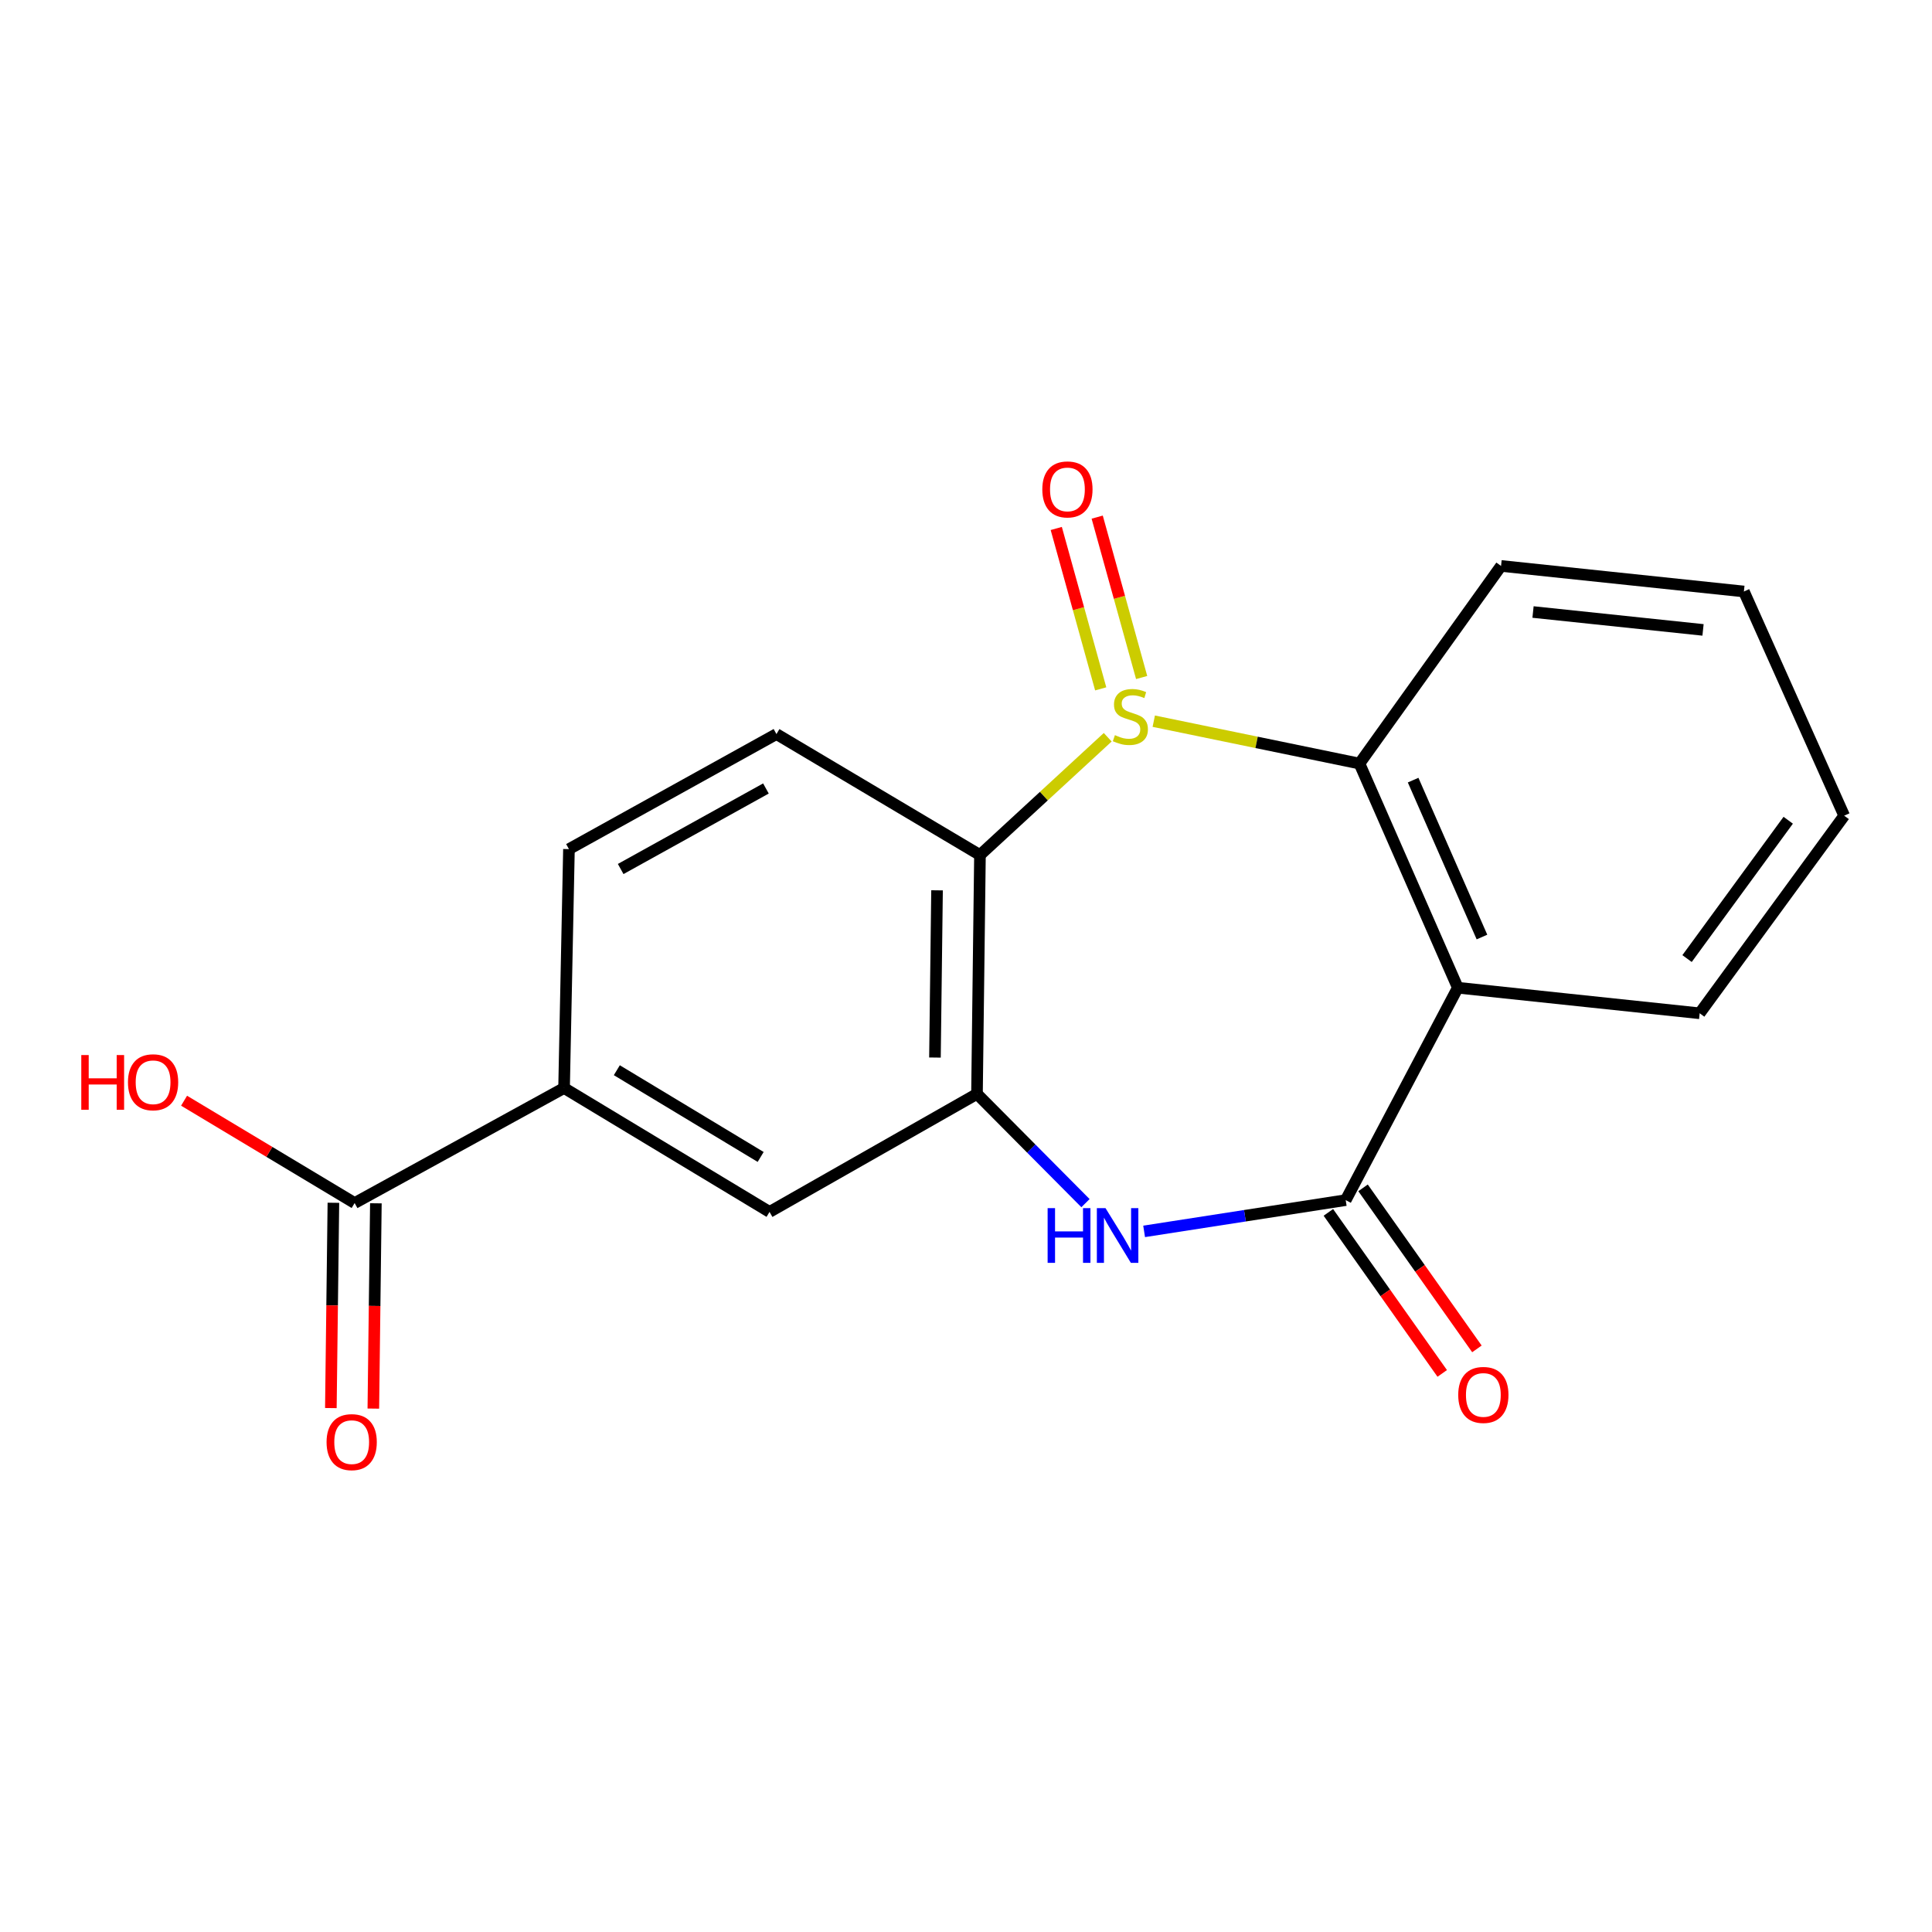 <?xml version='1.0' encoding='iso-8859-1'?>
<svg version='1.1' baseProfile='full'
              xmlns='http://www.w3.org/2000/svg'
                      xmlns:rdkit='http://www.rdkit.org/xml'
                      xmlns:xlink='http://www.w3.org/1999/xlink'
                  xml:space='preserve'
width='1000px' height='1000px' viewBox='0 0 1000 1000'>
<!-- END OF HEADER -->
<rect style='opacity:1.0;fill:#FFFFFF;stroke:none' width='1000' height='1000' x='0' y='0'> </rect>
<path class='bond-0' d='M 573.352,381.6 L 540.289,412.078' style='fill:none;fill-rule:evenodd;stroke:#CCCC00;stroke-width:6px;stroke-linecap:butt;stroke-linejoin:miter;stroke-opacity:1' />
<path class='bond-0' d='M 540.289,412.078 L 507.227,442.557' style='fill:none;fill-rule:evenodd;stroke:#000000;stroke-width:6px;stroke-linecap:butt;stroke-linejoin:miter;stroke-opacity:1' />
<path class='bond-4' d='M 597.185,373.283 L 650.421,384.252' style='fill:none;fill-rule:evenodd;stroke:#CCCC00;stroke-width:6px;stroke-linecap:butt;stroke-linejoin:miter;stroke-opacity:1' />
<path class='bond-4' d='M 650.421,384.252 L 703.657,395.221' style='fill:none;fill-rule:evenodd;stroke:#000000;stroke-width:6px;stroke-linecap:butt;stroke-linejoin:miter;stroke-opacity:1' />
<path class='bond-10' d='M 590.915,350.683 L 579.411,309.174' style='fill:none;fill-rule:evenodd;stroke:#CCCC00;stroke-width:6px;stroke-linecap:butt;stroke-linejoin:miter;stroke-opacity:1' />
<path class='bond-10' d='M 579.411,309.174 L 567.906,267.664' style='fill:none;fill-rule:evenodd;stroke:#FF0000;stroke-width:6px;stroke-linecap:butt;stroke-linejoin:miter;stroke-opacity:1' />
<path class='bond-10' d='M 569.725,356.556 L 558.221,315.046' style='fill:none;fill-rule:evenodd;stroke:#CCCC00;stroke-width:6px;stroke-linecap:butt;stroke-linejoin:miter;stroke-opacity:1' />
<path class='bond-10' d='M 558.221,315.046 L 546.717,273.537' style='fill:none;fill-rule:evenodd;stroke:#FF0000;stroke-width:6px;stroke-linecap:butt;stroke-linejoin:miter;stroke-opacity:1' />
<path class='bond-5' d='M 507.227,442.557 L 505.688,566.205' style='fill:none;fill-rule:evenodd;stroke:#000000;stroke-width:6px;stroke-linecap:butt;stroke-linejoin:miter;stroke-opacity:1' />
<path class='bond-5' d='M 485.01,460.83 L 483.932,547.384' style='fill:none;fill-rule:evenodd;stroke:#000000;stroke-width:6px;stroke-linecap:butt;stroke-linejoin:miter;stroke-opacity:1' />
<path class='bond-9' d='M 507.227,442.557 L 401.891,379.951' style='fill:none;fill-rule:evenodd;stroke:#000000;stroke-width:6px;stroke-linecap:butt;stroke-linejoin:miter;stroke-opacity:1' />
<path class='bond-1' d='M 696.536,621.176 L 754.561,511.246' style='fill:none;fill-rule:evenodd;stroke:#000000;stroke-width:6px;stroke-linecap:butt;stroke-linejoin:miter;stroke-opacity:1' />
<path class='bond-11' d='M 687.559,627.524 L 717.027,669.199' style='fill:none;fill-rule:evenodd;stroke:#000000;stroke-width:6px;stroke-linecap:butt;stroke-linejoin:miter;stroke-opacity:1' />
<path class='bond-11' d='M 717.027,669.199 L 746.495,710.874' style='fill:none;fill-rule:evenodd;stroke:#FF0000;stroke-width:6px;stroke-linecap:butt;stroke-linejoin:miter;stroke-opacity:1' />
<path class='bond-11' d='M 705.512,614.829 L 734.98,656.504' style='fill:none;fill-rule:evenodd;stroke:#000000;stroke-width:6px;stroke-linecap:butt;stroke-linejoin:miter;stroke-opacity:1' />
<path class='bond-11' d='M 734.98,656.504 L 764.448,698.18' style='fill:none;fill-rule:evenodd;stroke:#FF0000;stroke-width:6px;stroke-linecap:butt;stroke-linejoin:miter;stroke-opacity:1' />
<path class='bond-19' d='M 696.536,621.176 L 644.366,629.267' style='fill:none;fill-rule:evenodd;stroke:#000000;stroke-width:6px;stroke-linecap:butt;stroke-linejoin:miter;stroke-opacity:1' />
<path class='bond-19' d='M 644.366,629.267 L 592.197,637.359' style='fill:none;fill-rule:evenodd;stroke:#0000FF;stroke-width:6px;stroke-linecap:butt;stroke-linejoin:miter;stroke-opacity:1' />
<path class='bond-2' d='M 754.561,511.246 L 703.657,395.221' style='fill:none;fill-rule:evenodd;stroke:#000000;stroke-width:6px;stroke-linecap:butt;stroke-linejoin:miter;stroke-opacity:1' />
<path class='bond-2' d='M 767.061,485.008 L 731.429,403.79' style='fill:none;fill-rule:evenodd;stroke:#000000;stroke-width:6px;stroke-linecap:butt;stroke-linejoin:miter;stroke-opacity:1' />
<path class='bond-15' d='M 754.561,511.246 L 879.748,524.476' style='fill:none;fill-rule:evenodd;stroke:#000000;stroke-width:6px;stroke-linecap:butt;stroke-linejoin:miter;stroke-opacity:1' />
<path class='bond-3' d='M 561.842,622.746 L 533.765,594.475' style='fill:none;fill-rule:evenodd;stroke:#0000FF;stroke-width:6px;stroke-linecap:butt;stroke-linejoin:miter;stroke-opacity:1' />
<path class='bond-3' d='M 533.765,594.475 L 505.688,566.205' style='fill:none;fill-rule:evenodd;stroke:#000000;stroke-width:6px;stroke-linecap:butt;stroke-linejoin:miter;stroke-opacity:1' />
<path class='bond-16' d='M 703.657,395.221 L 776.94,292.925' style='fill:none;fill-rule:evenodd;stroke:#000000;stroke-width:6px;stroke-linecap:butt;stroke-linejoin:miter;stroke-opacity:1' />
<path class='bond-7' d='M 505.688,566.205 L 398.311,627.284' style='fill:none;fill-rule:evenodd;stroke:#000000;stroke-width:6px;stroke-linecap:butt;stroke-linejoin:miter;stroke-opacity:1' />
<path class='bond-6' d='M 183.558,622.691 L 291.961,563.151' style='fill:none;fill-rule:evenodd;stroke:#000000;stroke-width:6px;stroke-linecap:butt;stroke-linejoin:miter;stroke-opacity:1' />
<path class='bond-13' d='M 172.564,622.555 L 171.908,675.686' style='fill:none;fill-rule:evenodd;stroke:#000000;stroke-width:6px;stroke-linecap:butt;stroke-linejoin:miter;stroke-opacity:1' />
<path class='bond-13' d='M 171.908,675.686 L 171.252,728.816' style='fill:none;fill-rule:evenodd;stroke:#FF0000;stroke-width:6px;stroke-linecap:butt;stroke-linejoin:miter;stroke-opacity:1' />
<path class='bond-13' d='M 194.551,622.827 L 193.895,675.957' style='fill:none;fill-rule:evenodd;stroke:#000000;stroke-width:6px;stroke-linecap:butt;stroke-linejoin:miter;stroke-opacity:1' />
<path class='bond-13' d='M 193.895,675.957 L 193.239,729.087' style='fill:none;fill-rule:evenodd;stroke:#FF0000;stroke-width:6px;stroke-linecap:butt;stroke-linejoin:miter;stroke-opacity:1' />
<path class='bond-14' d='M 183.558,622.691 L 139.417,596.207' style='fill:none;fill-rule:evenodd;stroke:#000000;stroke-width:6px;stroke-linecap:butt;stroke-linejoin:miter;stroke-opacity:1' />
<path class='bond-14' d='M 139.417,596.207 L 95.276,569.722' style='fill:none;fill-rule:evenodd;stroke:#FF0000;stroke-width:6px;stroke-linecap:butt;stroke-linejoin:miter;stroke-opacity:1' />
<path class='bond-21' d='M 398.311,627.284 L 291.961,563.151' style='fill:none;fill-rule:evenodd;stroke:#000000;stroke-width:6px;stroke-linecap:butt;stroke-linejoin:miter;stroke-opacity:1' />
<path class='bond-21' d='M 393.714,598.834 L 319.268,553.941' style='fill:none;fill-rule:evenodd;stroke:#000000;stroke-width:6px;stroke-linecap:butt;stroke-linejoin:miter;stroke-opacity:1' />
<path class='bond-8' d='M 291.961,563.151 L 294.489,439.503' style='fill:none;fill-rule:evenodd;stroke:#000000;stroke-width:6px;stroke-linecap:butt;stroke-linejoin:miter;stroke-opacity:1' />
<path class='bond-12' d='M 401.891,379.951 L 294.489,439.503' style='fill:none;fill-rule:evenodd;stroke:#000000;stroke-width:6px;stroke-linecap:butt;stroke-linejoin:miter;stroke-opacity:1' />
<path class='bond-12' d='M 396.443,408.114 L 321.262,449.8' style='fill:none;fill-rule:evenodd;stroke:#000000;stroke-width:6px;stroke-linecap:butt;stroke-linejoin:miter;stroke-opacity:1' />
<path class='bond-20' d='M 879.748,524.476 L 954.545,422.193' style='fill:none;fill-rule:evenodd;stroke:#000000;stroke-width:6px;stroke-linecap:butt;stroke-linejoin:miter;stroke-opacity:1' />
<path class='bond-20' d='M 873.219,496.154 L 925.577,424.556' style='fill:none;fill-rule:evenodd;stroke:#000000;stroke-width:6px;stroke-linecap:butt;stroke-linejoin:miter;stroke-opacity:1' />
<path class='bond-18' d='M 776.94,292.925 L 902.641,306.155' style='fill:none;fill-rule:evenodd;stroke:#000000;stroke-width:6px;stroke-linecap:butt;stroke-linejoin:miter;stroke-opacity:1' />
<path class='bond-18' d='M 793.494,316.778 L 881.484,326.038' style='fill:none;fill-rule:evenodd;stroke:#000000;stroke-width:6px;stroke-linecap:butt;stroke-linejoin:miter;stroke-opacity:1' />
<path class='bond-17' d='M 954.545,422.193 L 902.641,306.155' style='fill:none;fill-rule:evenodd;stroke:#000000;stroke-width:6px;stroke-linecap:butt;stroke-linejoin:miter;stroke-opacity:1' />
<path  class='atom-0' d='M 577.079 380.509
Q 577.399 380.629, 578.719 381.189
Q 580.039 381.749, 581.479 382.109
Q 582.959 382.429, 584.399 382.429
Q 587.079 382.429, 588.639 381.149
Q 590.199 379.829, 590.199 377.549
Q 590.199 375.989, 589.399 375.029
Q 588.639 374.069, 587.439 373.549
Q 586.239 373.029, 584.239 372.429
Q 581.719 371.669, 580.199 370.949
Q 578.719 370.229, 577.639 368.709
Q 576.599 367.189, 576.599 364.629
Q 576.599 361.069, 578.999 358.869
Q 581.439 356.669, 586.239 356.669
Q 589.519 356.669, 593.239 358.229
L 592.319 361.309
Q 588.919 359.909, 586.359 359.909
Q 583.599 359.909, 582.079 361.069
Q 580.559 362.189, 580.599 364.149
Q 580.599 365.669, 581.359 366.589
Q 582.159 367.509, 583.279 368.029
Q 584.439 368.549, 586.359 369.149
Q 588.919 369.949, 590.439 370.749
Q 591.959 371.549, 593.039 373.189
Q 594.159 374.789, 594.159 377.549
Q 594.159 381.469, 591.519 383.589
Q 588.919 385.669, 584.559 385.669
Q 582.039 385.669, 580.119 385.109
Q 578.239 384.589, 575.999 383.669
L 577.079 380.509
' fill='#CCCC00'/>
<path  class='atom-4' d='M 542.25 625.328
L 546.09 625.328
L 546.09 637.368
L 560.57 637.368
L 560.57 625.328
L 564.41 625.328
L 564.41 653.648
L 560.57 653.648
L 560.57 640.568
L 546.09 640.568
L 546.09 653.648
L 542.25 653.648
L 542.25 625.328
' fill='#0000FF'/>
<path  class='atom-4' d='M 572.21 625.328
L 581.49 640.328
Q 582.41 641.808, 583.89 644.488
Q 585.37 647.168, 585.45 647.328
L 585.45 625.328
L 589.21 625.328
L 589.21 653.648
L 585.33 653.648
L 575.37 637.248
Q 574.21 635.328, 572.97 633.128
Q 571.77 630.928, 571.41 630.248
L 571.41 653.648
L 567.73 653.648
L 567.73 625.328
L 572.21 625.328
' fill='#0000FF'/>
<path  class='atom-11' d='M 539.499 253.316
Q 539.499 246.516, 542.859 242.716
Q 546.219 238.916, 552.499 238.916
Q 558.779 238.916, 562.139 242.716
Q 565.499 246.516, 565.499 253.316
Q 565.499 260.196, 562.099 264.116
Q 558.699 267.996, 552.499 267.996
Q 546.259 267.996, 542.859 264.116
Q 539.499 260.236, 539.499 253.316
M 552.499 264.796
Q 556.819 264.796, 559.139 261.916
Q 561.499 258.996, 561.499 253.316
Q 561.499 247.756, 559.139 244.956
Q 556.819 242.116, 552.499 242.116
Q 548.179 242.116, 545.819 244.916
Q 543.499 247.716, 543.499 253.316
Q 543.499 259.036, 545.819 261.916
Q 548.179 264.796, 552.499 264.796
' fill='#FF0000'/>
<path  class='atom-12' d='M 754.778 722.012
Q 754.778 715.212, 758.138 711.412
Q 761.498 707.612, 767.778 707.612
Q 774.058 707.612, 777.418 711.412
Q 780.778 715.212, 780.778 722.012
Q 780.778 728.892, 777.378 732.812
Q 773.978 736.692, 767.778 736.692
Q 761.538 736.692, 758.138 732.812
Q 754.778 728.932, 754.778 722.012
M 767.778 733.492
Q 772.098 733.492, 774.418 730.612
Q 776.778 727.692, 776.778 722.012
Q 776.778 716.452, 774.418 713.652
Q 772.098 710.812, 767.778 710.812
Q 763.458 710.812, 761.098 713.612
Q 758.778 716.412, 758.778 722.012
Q 758.778 727.732, 761.098 730.612
Q 763.458 733.492, 767.778 733.492
' fill='#FF0000'/>
<path  class='atom-14' d='M 169.031 746.444
Q 169.031 739.644, 172.391 735.844
Q 175.751 732.044, 182.031 732.044
Q 188.311 732.044, 191.671 735.844
Q 195.031 739.644, 195.031 746.444
Q 195.031 753.324, 191.631 757.244
Q 188.231 761.124, 182.031 761.124
Q 175.791 761.124, 172.391 757.244
Q 169.031 753.364, 169.031 746.444
M 182.031 757.924
Q 186.351 757.924, 188.671 755.044
Q 191.031 752.124, 191.031 746.444
Q 191.031 740.884, 188.671 738.084
Q 186.351 735.244, 182.031 735.244
Q 177.711 735.244, 175.351 738.044
Q 173.031 740.844, 173.031 746.444
Q 173.031 752.164, 175.351 755.044
Q 177.711 757.924, 182.031 757.924
' fill='#FF0000'/>
<path  class='atom-15' d='M 42.075 546.097
L 45.915 546.097
L 45.915 558.137
L 60.395 558.137
L 60.395 546.097
L 64.235 546.097
L 64.235 574.417
L 60.395 574.417
L 60.395 561.337
L 45.915 561.337
L 45.915 574.417
L 42.075 574.417
L 42.075 546.097
' fill='#FF0000'/>
<path  class='atom-15' d='M 66.235 560.177
Q 66.235 553.377, 69.595 549.577
Q 72.955 545.777, 79.235 545.777
Q 85.515 545.777, 88.875 549.577
Q 92.235 553.377, 92.235 560.177
Q 92.235 567.057, 88.835 570.977
Q 85.435 574.857, 79.235 574.857
Q 72.995 574.857, 69.595 570.977
Q 66.235 567.097, 66.235 560.177
M 79.235 571.657
Q 83.555 571.657, 85.875 568.777
Q 88.235 565.857, 88.235 560.177
Q 88.235 554.617, 85.875 551.817
Q 83.555 548.977, 79.235 548.977
Q 74.915 548.977, 72.555 551.777
Q 70.235 554.577, 70.235 560.177
Q 70.235 565.897, 72.555 568.777
Q 74.915 571.657, 79.235 571.657
' fill='#FF0000'/>
</svg>
